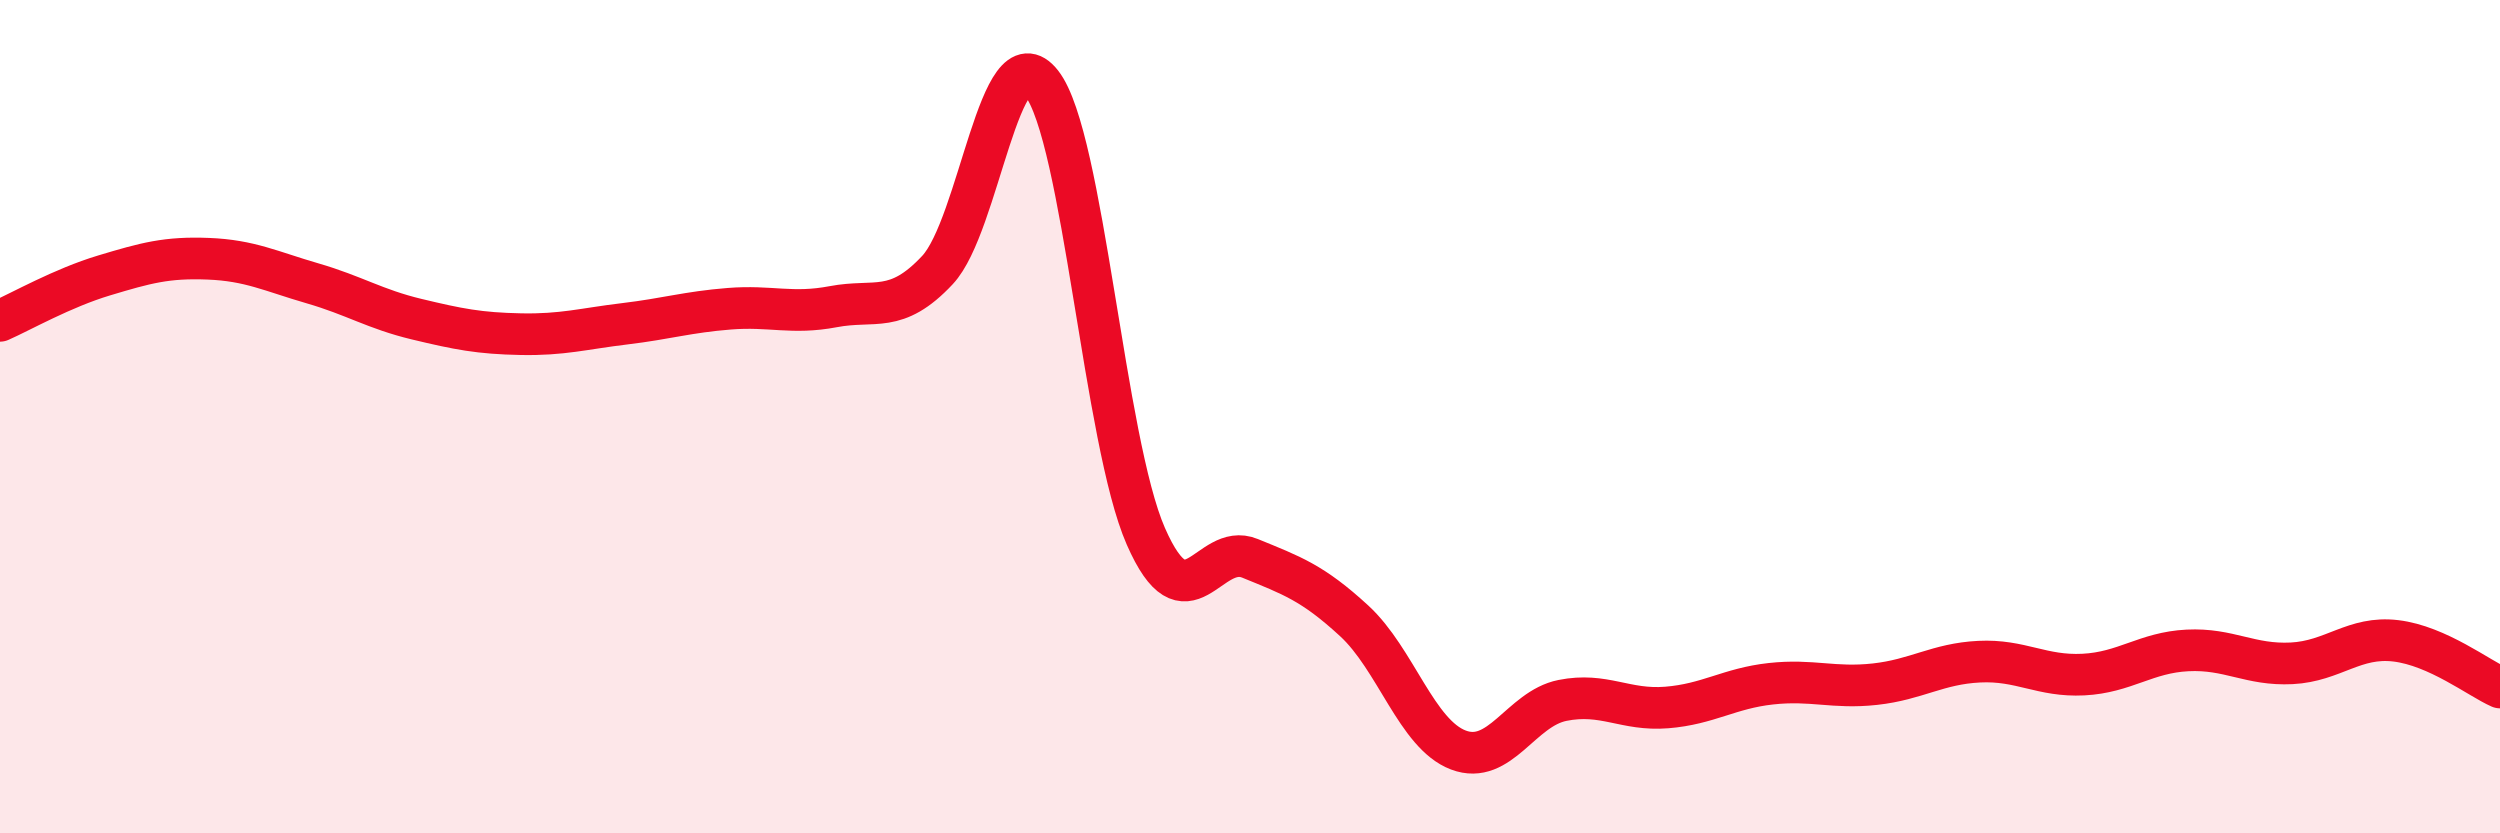 
    <svg width="60" height="20" viewBox="0 0 60 20" xmlns="http://www.w3.org/2000/svg">
      <path
        d="M 0,7.7 C 0.5,7.48 1.5,6.91 2.5,6.61 C 3.5,6.31 4,6.17 5,6.21 C 6,6.25 6.5,6.51 7.5,6.8 C 8.5,7.09 9,7.42 10,7.66 C 11,7.9 11.5,8 12.5,8.02 C 13.5,8.04 14,7.89 15,7.77 C 16,7.65 16.5,7.49 17.5,7.41 C 18.5,7.33 19,7.55 20,7.36 C 21,7.17 21.5,7.55 22.5,6.48 C 23.5,5.41 24,0.72 25,2 C 26,3.28 26.5,10.59 27.5,12.87 C 28.5,15.15 29,12.99 30,13.4 C 31,13.81 31.5,13.98 32.5,14.9 C 33.5,15.82 34,17.62 35,18 C 36,18.38 36.5,17.01 37.5,16.81 C 38.5,16.61 39,17.06 40,16.98 C 41,16.9 41.5,16.52 42.5,16.41 C 43.5,16.3 44,16.53 45,16.42 C 46,16.31 46.5,15.93 47.5,15.88 C 48.5,15.83 49,16.24 50,16.19 C 51,16.14 51.5,15.66 52.5,15.61 C 53.5,15.56 54,15.97 55,15.92 C 56,15.87 56.5,15.26 57.5,15.38 C 58.5,15.5 59.5,16.28 60,16.5L60 20L0 20Z"
        fill="#EB0A25"
        opacity="0.1"
        stroke-linecap="round"
        stroke-linejoin="round"
      />
      <path
        d="M 0,7.7 C 0.5,7.48 1.5,6.91 2.5,6.61 C 3.5,6.31 4,6.17 5,6.21 C 6,6.25 6.5,6.51 7.5,6.8 C 8.5,7.09 9,7.42 10,7.66 C 11,7.9 11.5,8 12.5,8.02 C 13.5,8.04 14,7.89 15,7.77 C 16,7.65 16.5,7.49 17.5,7.41 C 18.5,7.33 19,7.55 20,7.36 C 21,7.17 21.5,7.55 22.5,6.48 C 23.5,5.41 24,0.72 25,2 C 26,3.28 26.5,10.59 27.5,12.87 C 28.5,15.15 29,12.99 30,13.4 C 31,13.81 31.5,13.98 32.5,14.9 C 33.5,15.82 34,17.62 35,18 C 36,18.38 36.5,17.01 37.5,16.81 C 38.5,16.61 39,17.06 40,16.98 C 41,16.9 41.5,16.52 42.5,16.41 C 43.5,16.3 44,16.53 45,16.42 C 46,16.31 46.5,15.93 47.5,15.88 C 48.5,15.83 49,16.24 50,16.19 C 51,16.14 51.5,15.66 52.5,15.61 C 53.5,15.56 54,15.97 55,15.92 C 56,15.87 56.5,15.26 57.5,15.38 C 58.5,15.5 59.5,16.28 60,16.5"
        stroke="#EB0A25"
        stroke-width="1"
        fill="none"
        stroke-linecap="round"
        stroke-linejoin="round"
      />
    </svg>
  